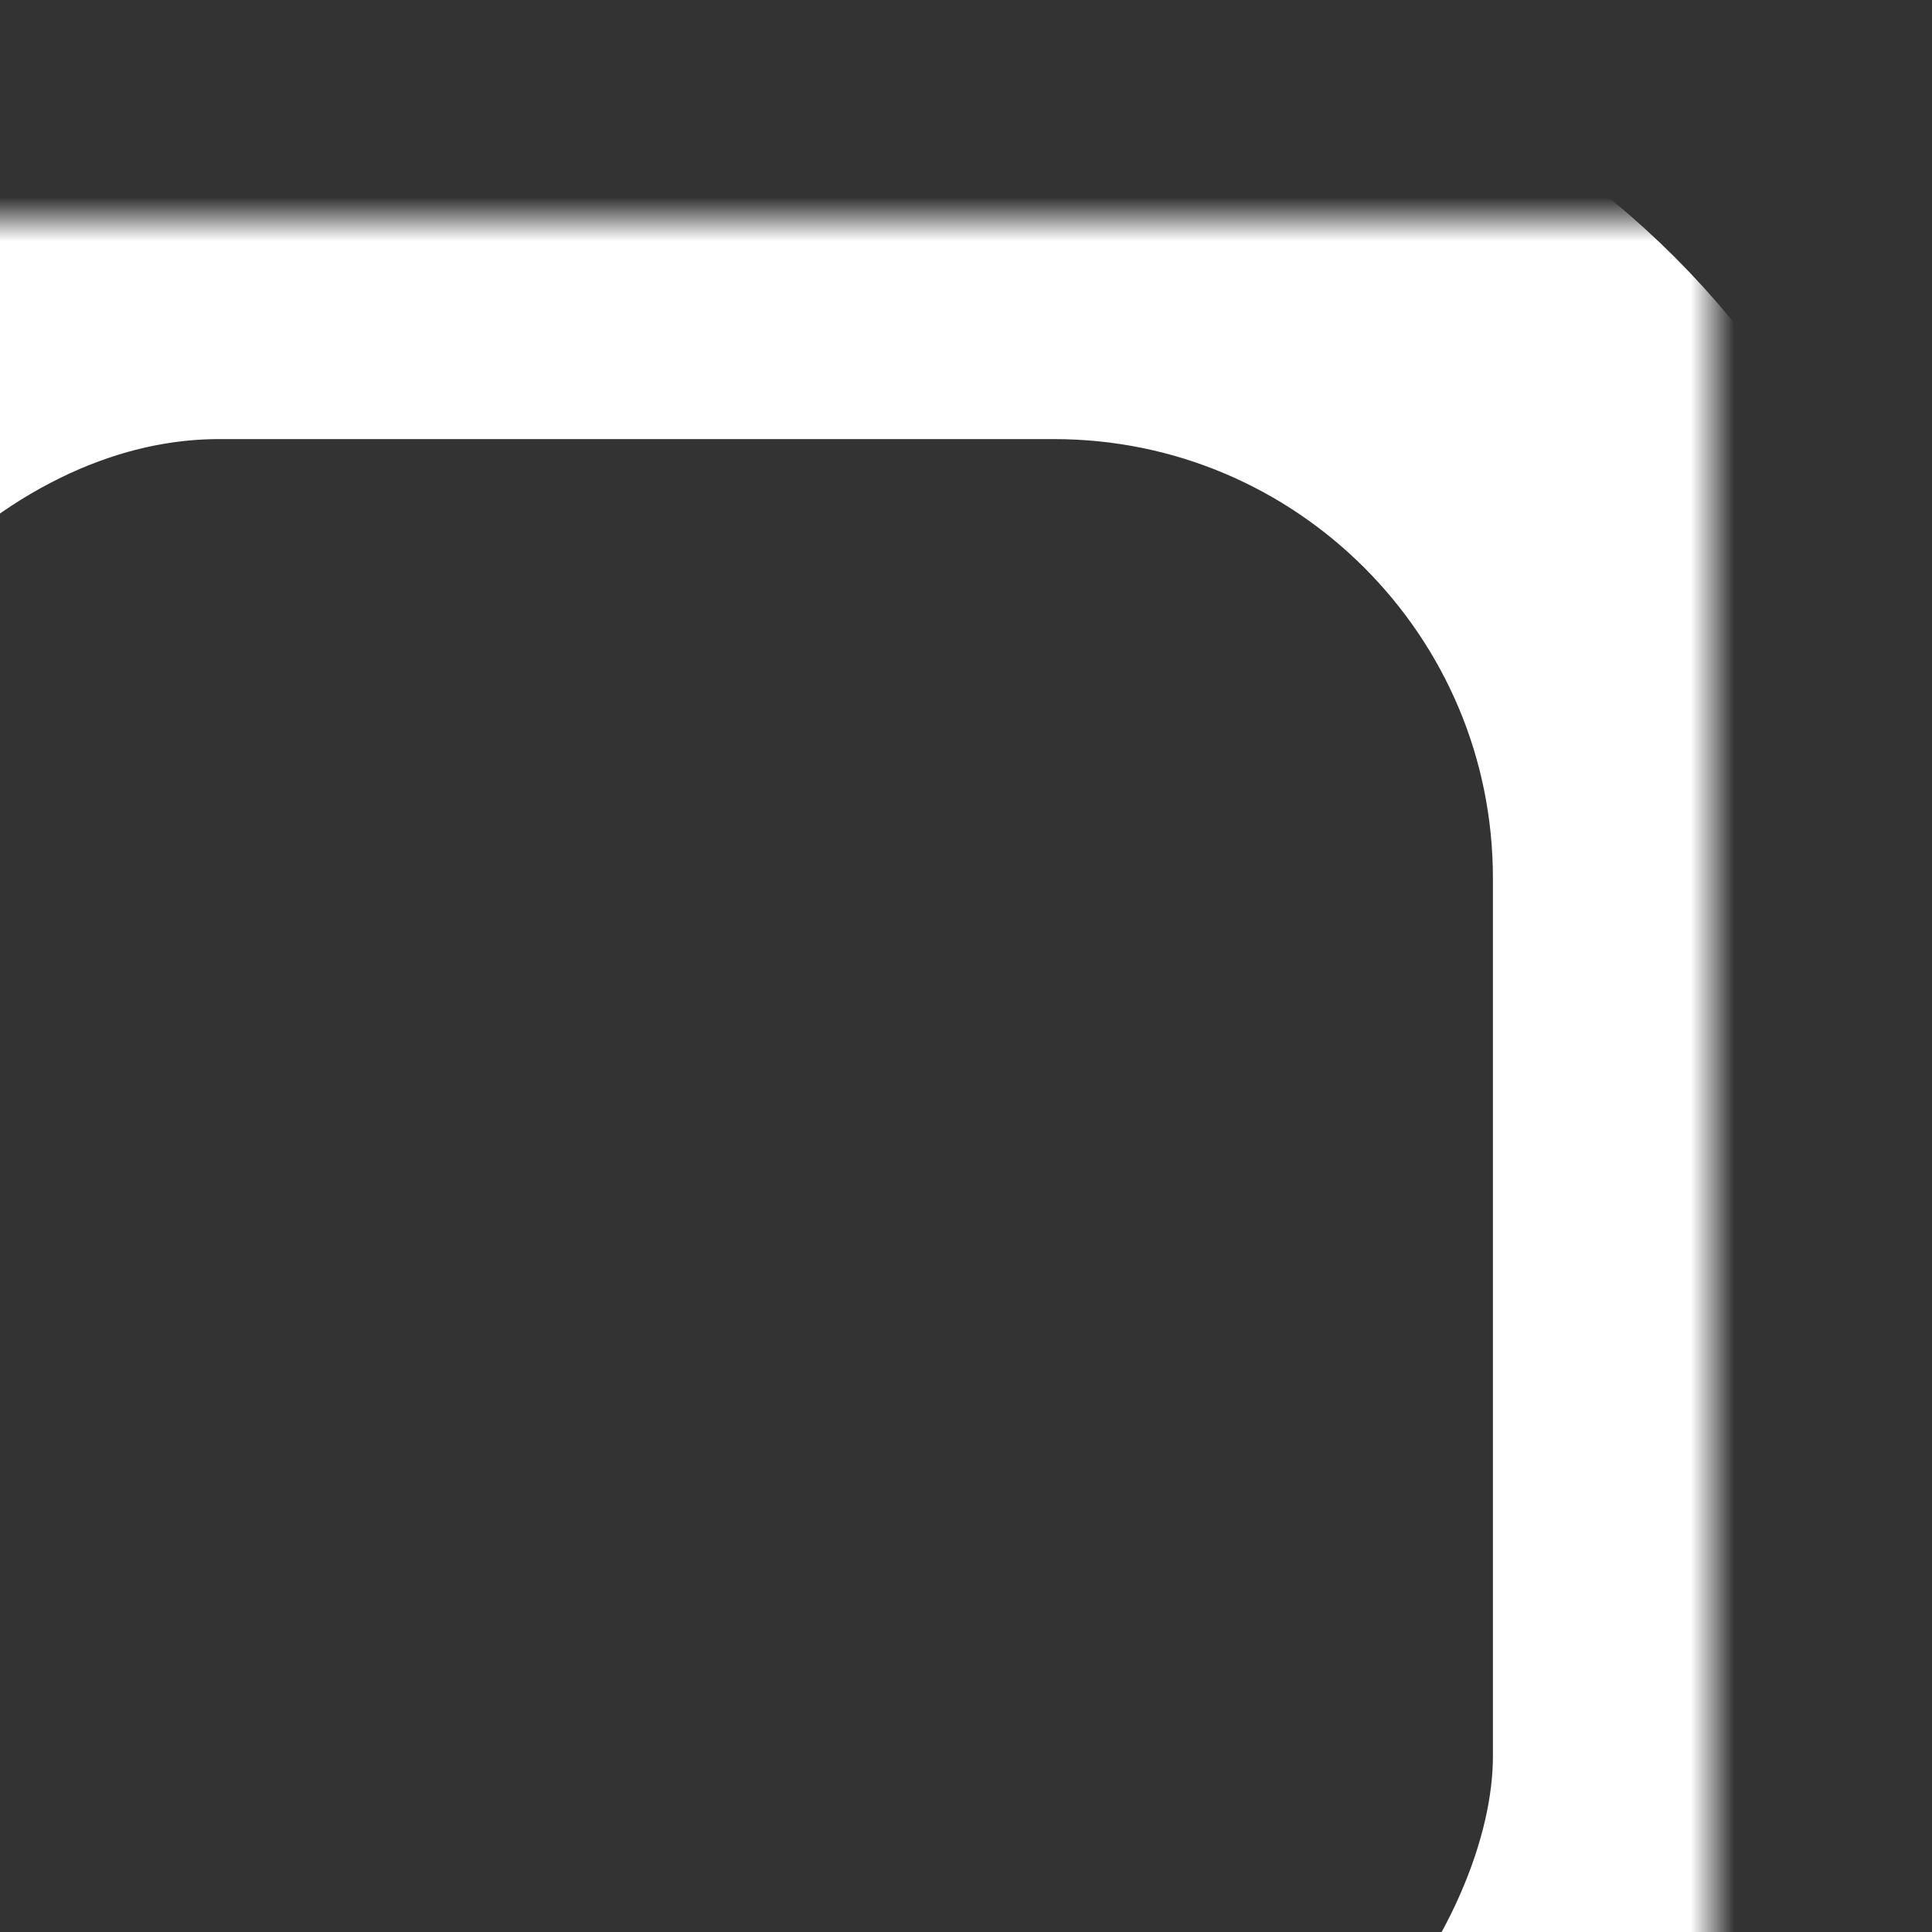 <svg width="44" height="44" xmlns="http://www.w3.org/2000/svg" xmlns:xlink="http://www.w3.org/1999/xlink"><rect width="100%" height="100%" fill="#333333" stroke="none"/><defs><path id="a" d="M0 0h44v44H0z"/></defs><g transform="matrix(-1 0 0 1 44 0)" fill="none" fill-rule="evenodd"><mask id="b" fill="#fff"><use xlink:href="#a"/></mask><rect stroke="#fff" stroke-width="10" mask="url(#b)" x="5" y="5" width="49" height="50" rx="15"/></g></svg>
